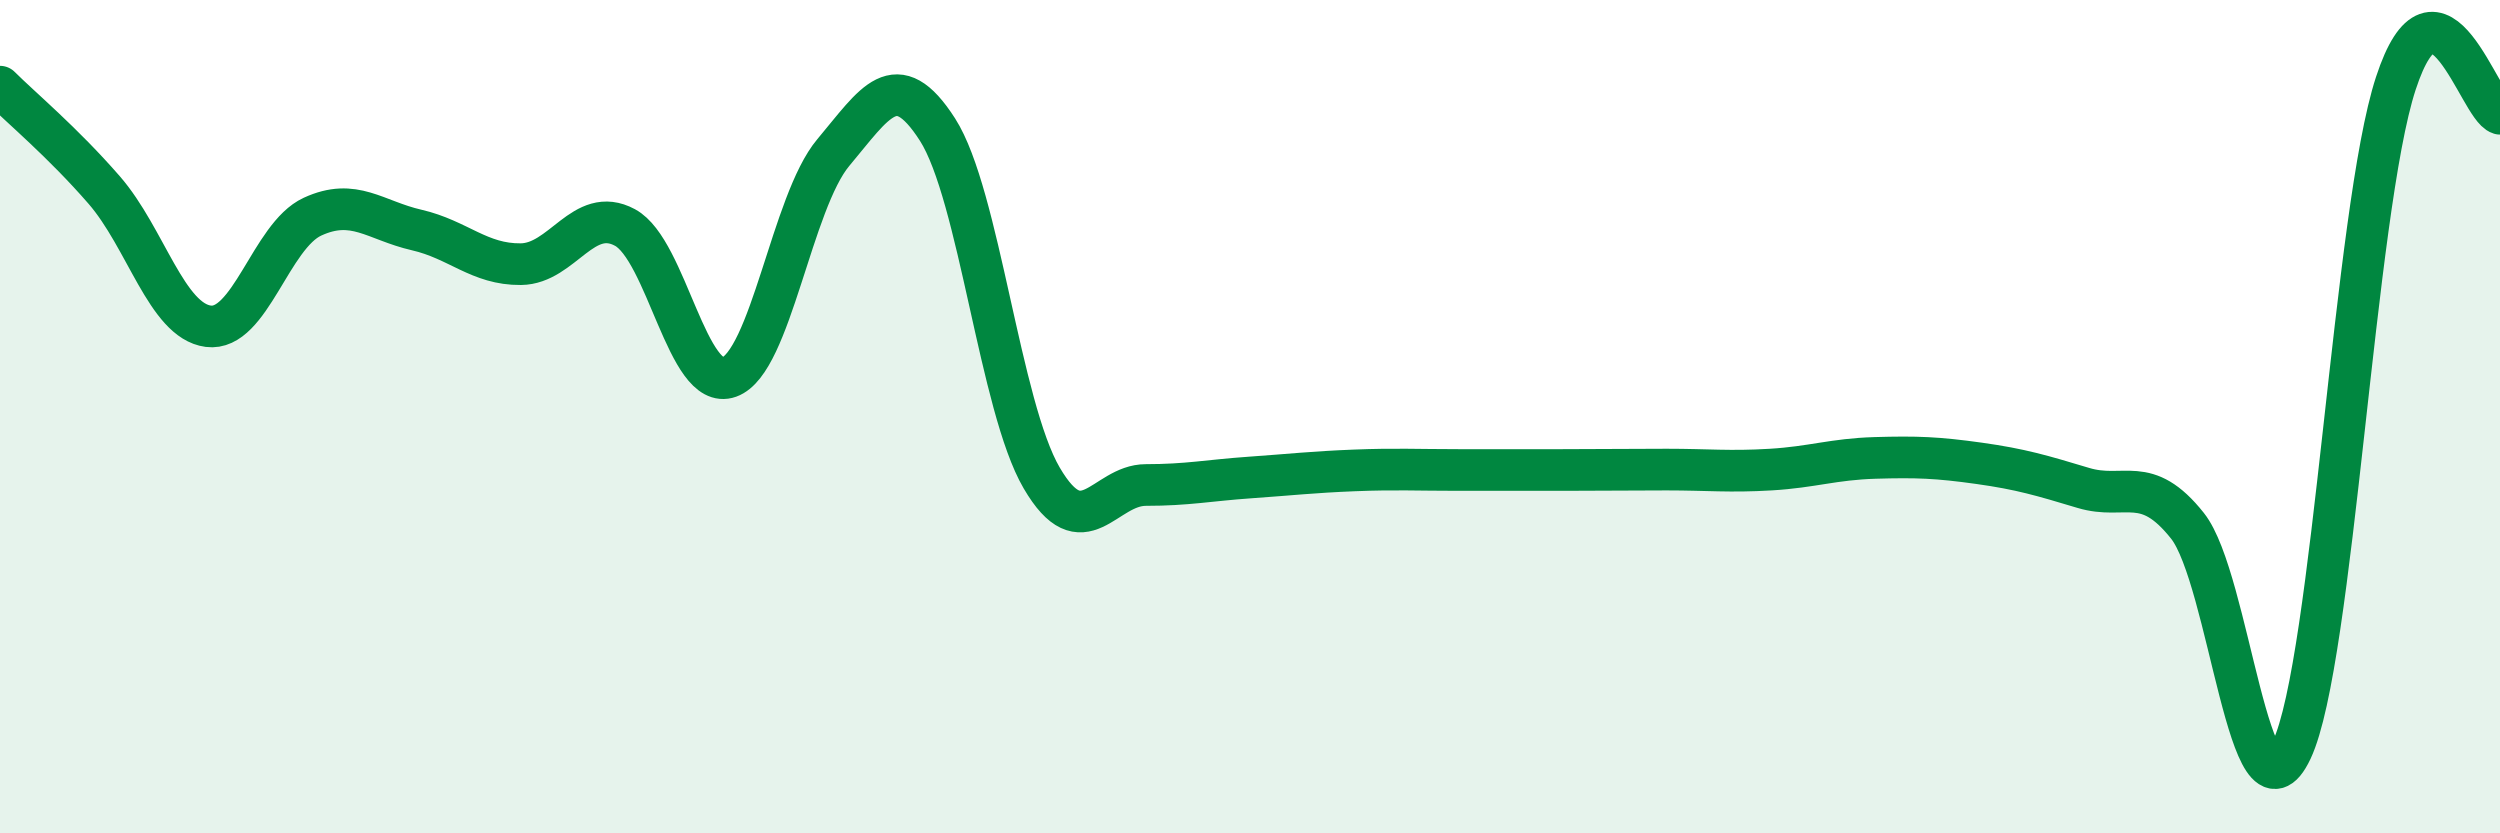 
    <svg width="60" height="20" viewBox="0 0 60 20" xmlns="http://www.w3.org/2000/svg">
      <path
        d="M 0,2.08 C 0.5,2.58 1.5,3.41 2.5,4.56 C 3.5,5.71 4,7.7 5,7.83 C 6,7.96 6.5,5.66 7.5,5.2 C 8.5,4.74 9,5.29 10,5.52 C 11,5.75 11.5,6.35 12.5,6.34 C 13.5,6.33 14,4.92 15,5.46 C 16,6 16.5,9.41 17.5,9.05 C 18.5,8.69 19,4.85 20,3.66 C 21,2.47 21.5,1.55 22.5,3.11 C 23.5,4.67 24,9.76 25,11.47 C 26,13.18 26.5,11.64 27.5,11.64 C 28.5,11.64 29,11.53 30,11.46 C 31,11.39 31.5,11.33 32.5,11.29 C 33.5,11.25 34,11.28 35,11.28 C 36,11.28 36.5,11.28 37.5,11.28 C 38.5,11.28 39,11.27 40,11.27 C 41,11.27 41.5,11.33 42.5,11.27 C 43.5,11.21 44,11.02 45,10.99 C 46,10.96 46.5,10.98 47.5,11.12 C 48.5,11.26 49,11.41 50,11.71 C 51,12.01 51.5,11.36 52.5,12.62 C 53.5,13.88 54,20.12 55,18 C 56,15.88 56.5,5.05 57.5,2 C 58.5,-1.05 59.5,2.58 60,2.73L60 20L0 20Z"
        fill="#008740"
        opacity="0.1"
        stroke-linecap="round"
        stroke-linejoin="round"
      />
      <path
        d="M 0,2.08 C 0.5,2.58 1.5,3.41 2.5,4.56 C 3.5,5.71 4,7.7 5,7.83 C 6,7.96 6.5,5.66 7.5,5.2 C 8.5,4.74 9,5.29 10,5.52 C 11,5.75 11.5,6.35 12.5,6.34 C 13.5,6.33 14,4.92 15,5.46 C 16,6 16.5,9.41 17.5,9.05 C 18.5,8.69 19,4.85 20,3.66 C 21,2.47 21.5,1.55 22.5,3.11 C 23.5,4.67 24,9.76 25,11.47 C 26,13.18 26.5,11.64 27.5,11.64 C 28.5,11.64 29,11.53 30,11.46 C 31,11.39 31.5,11.33 32.5,11.29 C 33.5,11.25 34,11.28 35,11.28 C 36,11.28 36.5,11.28 37.5,11.28 C 38.5,11.28 39,11.27 40,11.27 C 41,11.27 41.5,11.33 42.5,11.27 C 43.5,11.21 44,11.02 45,10.99 C 46,10.96 46.5,10.98 47.5,11.12 C 48.5,11.26 49,11.41 50,11.71 C 51,12.01 51.5,11.36 52.5,12.62 C 53.5,13.88 54,20.12 55,18 C 56,15.88 56.5,5.05 57.5,2 C 58.5,-1.05 59.5,2.58 60,2.73"
        stroke="#008740"
        stroke-width="1"
        fill="none"
        stroke-linecap="round"
        stroke-linejoin="round"
      />
    </svg>
  